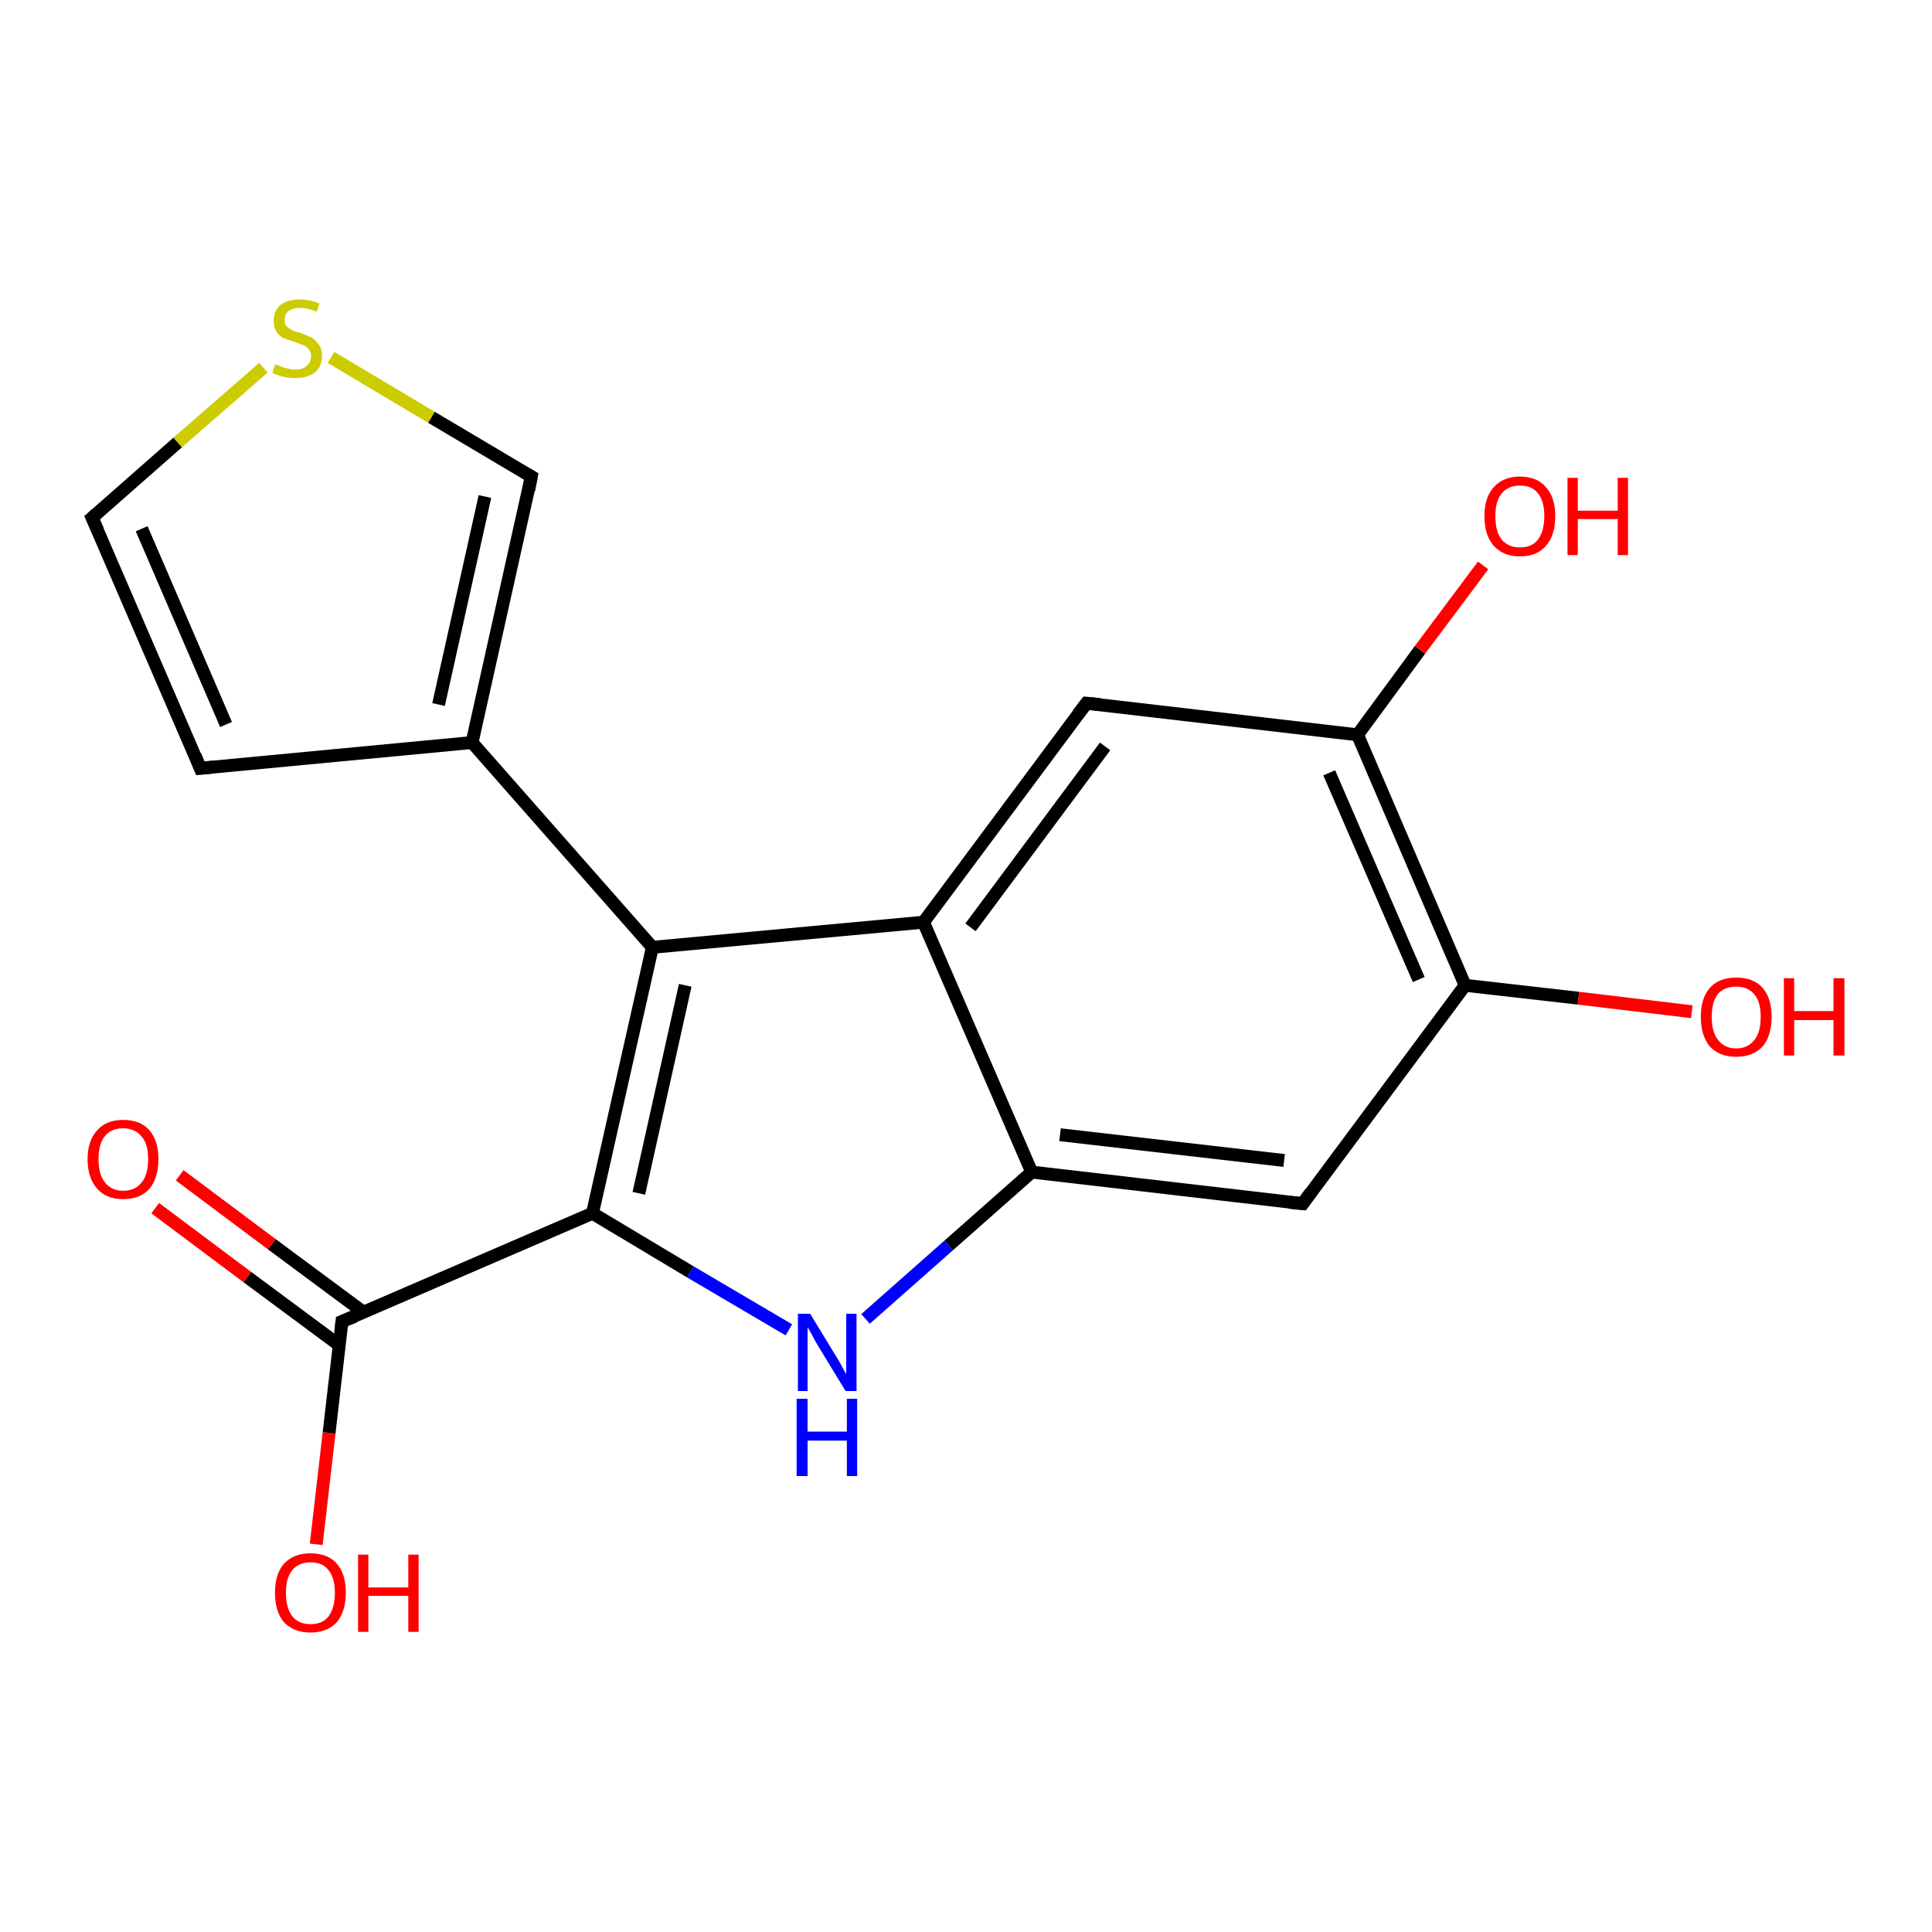 <?xml version='1.0' encoding='iso-8859-1'?>
<svg version='1.1' baseProfile='full'
              xmlns='http://www.w3.org/2000/svg'
                      xmlns:rdkit='http://www.rdkit.org/xml'
                      xmlns:xlink='http://www.w3.org/1999/xlink'
                  xml:space='preserve'
width='300px' height='300px' viewBox='0 0 300 300'>
<!-- END OF HEADER -->
<rect style='opacity:1.0;fill:#FFFFFF;stroke:none' width='300.0' height='300.0' x='0.0' y='0.0'> </rect>
<path class='bond-0 atom-0 atom-1' d='M 49.1,239.8 L 51.1,222.5' style='fill:none;fill-rule:evenodd;stroke:#FF0000;stroke-width:2.0px;stroke-linecap:butt;stroke-linejoin:miter;stroke-opacity:1' />
<path class='bond-0 atom-0 atom-1' d='M 51.1,222.5 L 53.1,205.2' style='fill:none;fill-rule:evenodd;stroke:#000000;stroke-width:2.0px;stroke-linecap:butt;stroke-linejoin:miter;stroke-opacity:1' />
<path class='bond-1 atom-1 atom-2' d='M 56.5,203.8 L 42.2,193.2' style='fill:none;fill-rule:evenodd;stroke:#000000;stroke-width:2.0px;stroke-linecap:butt;stroke-linejoin:miter;stroke-opacity:1' />
<path class='bond-1 atom-1 atom-2' d='M 42.2,193.2 L 27.9,182.5' style='fill:none;fill-rule:evenodd;stroke:#FF0000;stroke-width:2.0px;stroke-linecap:butt;stroke-linejoin:miter;stroke-opacity:1' />
<path class='bond-1 atom-1 atom-2' d='M 52.7,208.9 L 38.4,198.3' style='fill:none;fill-rule:evenodd;stroke:#000000;stroke-width:2.0px;stroke-linecap:butt;stroke-linejoin:miter;stroke-opacity:1' />
<path class='bond-1 atom-1 atom-2' d='M 38.4,198.3 L 24.1,187.6' style='fill:none;fill-rule:evenodd;stroke:#FF0000;stroke-width:2.0px;stroke-linecap:butt;stroke-linejoin:miter;stroke-opacity:1' />
<path class='bond-2 atom-1 atom-3' d='M 53.1,205.2 L 92.0,188.4' style='fill:none;fill-rule:evenodd;stroke:#000000;stroke-width:2.0px;stroke-linecap:butt;stroke-linejoin:miter;stroke-opacity:1' />
<path class='bond-3 atom-3 atom-4' d='M 92.0,188.4 L 107.2,197.5' style='fill:none;fill-rule:evenodd;stroke:#000000;stroke-width:2.0px;stroke-linecap:butt;stroke-linejoin:miter;stroke-opacity:1' />
<path class='bond-3 atom-3 atom-4' d='M 107.2,197.5 L 122.5,206.5' style='fill:none;fill-rule:evenodd;stroke:#0000FF;stroke-width:2.0px;stroke-linecap:butt;stroke-linejoin:miter;stroke-opacity:1' />
<path class='bond-4 atom-4 atom-5' d='M 134.4,204.8 L 147.3,193.4' style='fill:none;fill-rule:evenodd;stroke:#0000FF;stroke-width:2.0px;stroke-linecap:butt;stroke-linejoin:miter;stroke-opacity:1' />
<path class='bond-4 atom-4 atom-5' d='M 147.3,193.4 L 160.2,182.0' style='fill:none;fill-rule:evenodd;stroke:#000000;stroke-width:2.0px;stroke-linecap:butt;stroke-linejoin:miter;stroke-opacity:1' />
<path class='bond-5 atom-5 atom-6' d='M 160.2,182.0 L 202.3,186.9' style='fill:none;fill-rule:evenodd;stroke:#000000;stroke-width:2.0px;stroke-linecap:butt;stroke-linejoin:miter;stroke-opacity:1' />
<path class='bond-5 atom-5 atom-6' d='M 164.6,176.2 L 199.4,180.2' style='fill:none;fill-rule:evenodd;stroke:#000000;stroke-width:2.0px;stroke-linecap:butt;stroke-linejoin:miter;stroke-opacity:1' />
<path class='bond-6 atom-6 atom-7' d='M 202.3,186.9 L 227.5,153.0' style='fill:none;fill-rule:evenodd;stroke:#000000;stroke-width:2.0px;stroke-linecap:butt;stroke-linejoin:miter;stroke-opacity:1' />
<path class='bond-7 atom-7 atom-8' d='M 227.5,153.0 L 245.1,155.0' style='fill:none;fill-rule:evenodd;stroke:#000000;stroke-width:2.0px;stroke-linecap:butt;stroke-linejoin:miter;stroke-opacity:1' />
<path class='bond-7 atom-7 atom-8' d='M 245.1,155.0 L 262.7,157.1' style='fill:none;fill-rule:evenodd;stroke:#FF0000;stroke-width:2.0px;stroke-linecap:butt;stroke-linejoin:miter;stroke-opacity:1' />
<path class='bond-8 atom-7 atom-9' d='M 227.5,153.0 L 210.8,114.1' style='fill:none;fill-rule:evenodd;stroke:#000000;stroke-width:2.0px;stroke-linecap:butt;stroke-linejoin:miter;stroke-opacity:1' />
<path class='bond-8 atom-7 atom-9' d='M 220.3,152.1 L 206.4,120.0' style='fill:none;fill-rule:evenodd;stroke:#000000;stroke-width:2.0px;stroke-linecap:butt;stroke-linejoin:miter;stroke-opacity:1' />
<path class='bond-9 atom-9 atom-10' d='M 210.8,114.1 L 220.5,100.9' style='fill:none;fill-rule:evenodd;stroke:#000000;stroke-width:2.0px;stroke-linecap:butt;stroke-linejoin:miter;stroke-opacity:1' />
<path class='bond-9 atom-9 atom-10' d='M 220.5,100.9 L 230.3,87.8' style='fill:none;fill-rule:evenodd;stroke:#FF0000;stroke-width:2.0px;stroke-linecap:butt;stroke-linejoin:miter;stroke-opacity:1' />
<path class='bond-10 atom-9 atom-11' d='M 210.8,114.1 L 168.7,109.2' style='fill:none;fill-rule:evenodd;stroke:#000000;stroke-width:2.0px;stroke-linecap:butt;stroke-linejoin:miter;stroke-opacity:1' />
<path class='bond-11 atom-11 atom-12' d='M 168.7,109.2 L 143.4,143.2' style='fill:none;fill-rule:evenodd;stroke:#000000;stroke-width:2.0px;stroke-linecap:butt;stroke-linejoin:miter;stroke-opacity:1' />
<path class='bond-11 atom-11 atom-12' d='M 171.6,115.9 L 150.7,144.0' style='fill:none;fill-rule:evenodd;stroke:#000000;stroke-width:2.0px;stroke-linecap:butt;stroke-linejoin:miter;stroke-opacity:1' />
<path class='bond-12 atom-12 atom-13' d='M 143.4,143.2 L 101.3,147.1' style='fill:none;fill-rule:evenodd;stroke:#000000;stroke-width:2.0px;stroke-linecap:butt;stroke-linejoin:miter;stroke-opacity:1' />
<path class='bond-13 atom-13 atom-14' d='M 101.3,147.1 L 73.3,115.3' style='fill:none;fill-rule:evenodd;stroke:#000000;stroke-width:2.0px;stroke-linecap:butt;stroke-linejoin:miter;stroke-opacity:1' />
<path class='bond-14 atom-14 atom-15' d='M 73.3,115.3 L 31.1,119.3' style='fill:none;fill-rule:evenodd;stroke:#000000;stroke-width:2.0px;stroke-linecap:butt;stroke-linejoin:miter;stroke-opacity:1' />
<path class='bond-15 atom-15 atom-16' d='M 31.1,119.3 L 14.3,80.4' style='fill:none;fill-rule:evenodd;stroke:#000000;stroke-width:2.0px;stroke-linecap:butt;stroke-linejoin:miter;stroke-opacity:1' />
<path class='bond-15 atom-15 atom-16' d='M 35.1,112.5 L 22.0,82.1' style='fill:none;fill-rule:evenodd;stroke:#000000;stroke-width:2.0px;stroke-linecap:butt;stroke-linejoin:miter;stroke-opacity:1' />
<path class='bond-16 atom-16 atom-17' d='M 14.3,80.4 L 27.6,68.7' style='fill:none;fill-rule:evenodd;stroke:#000000;stroke-width:2.0px;stroke-linecap:butt;stroke-linejoin:miter;stroke-opacity:1' />
<path class='bond-16 atom-16 atom-17' d='M 27.6,68.7 L 40.9,57.1' style='fill:none;fill-rule:evenodd;stroke:#CCCC00;stroke-width:2.0px;stroke-linecap:butt;stroke-linejoin:miter;stroke-opacity:1' />
<path class='bond-17 atom-17 atom-18' d='M 51.4,55.5 L 67.0,64.8' style='fill:none;fill-rule:evenodd;stroke:#CCCC00;stroke-width:2.0px;stroke-linecap:butt;stroke-linejoin:miter;stroke-opacity:1' />
<path class='bond-17 atom-17 atom-18' d='M 67.0,64.8 L 82.5,74.0' style='fill:none;fill-rule:evenodd;stroke:#000000;stroke-width:2.0px;stroke-linecap:butt;stroke-linejoin:miter;stroke-opacity:1' />
<path class='bond-18 atom-13 atom-3' d='M 101.3,147.1 L 92.0,188.4' style='fill:none;fill-rule:evenodd;stroke:#000000;stroke-width:2.0px;stroke-linecap:butt;stroke-linejoin:miter;stroke-opacity:1' />
<path class='bond-18 atom-13 atom-3' d='M 106.4,153.0 L 99.2,185.3' style='fill:none;fill-rule:evenodd;stroke:#000000;stroke-width:2.0px;stroke-linecap:butt;stroke-linejoin:miter;stroke-opacity:1' />
<path class='bond-19 atom-18 atom-14' d='M 82.5,74.0 L 73.3,115.3' style='fill:none;fill-rule:evenodd;stroke:#000000;stroke-width:2.0px;stroke-linecap:butt;stroke-linejoin:miter;stroke-opacity:1' />
<path class='bond-19 atom-18 atom-14' d='M 75.3,77.1 L 68.1,109.4' style='fill:none;fill-rule:evenodd;stroke:#000000;stroke-width:2.0px;stroke-linecap:butt;stroke-linejoin:miter;stroke-opacity:1' />
<path class='bond-20 atom-12 atom-5' d='M 143.4,143.2 L 160.2,182.0' style='fill:none;fill-rule:evenodd;stroke:#000000;stroke-width:2.0px;stroke-linecap:butt;stroke-linejoin:miter;stroke-opacity:1' />
<path d='M 53.0,206.1 L 53.1,205.2 L 55.1,204.4' style='fill:none;stroke:#000000;stroke-width:2.0px;stroke-linecap:butt;stroke-linejoin:miter;stroke-opacity:1;' />
<path d='M 200.2,186.7 L 202.3,186.9 L 203.5,185.2' style='fill:none;stroke:#000000;stroke-width:2.0px;stroke-linecap:butt;stroke-linejoin:miter;stroke-opacity:1;' />
<path d='M 170.8,109.4 L 168.7,109.2 L 167.4,110.9' style='fill:none;stroke:#000000;stroke-width:2.0px;stroke-linecap:butt;stroke-linejoin:miter;stroke-opacity:1;' />
<path d='M 33.2,119.1 L 31.1,119.3 L 30.3,117.3' style='fill:none;stroke:#000000;stroke-width:2.0px;stroke-linecap:butt;stroke-linejoin:miter;stroke-opacity:1;' />
<path d='M 15.2,82.4 L 14.3,80.4 L 15.0,79.8' style='fill:none;stroke:#000000;stroke-width:2.0px;stroke-linecap:butt;stroke-linejoin:miter;stroke-opacity:1;' />
<path d='M 81.8,73.6 L 82.5,74.0 L 82.1,76.1' style='fill:none;stroke:#000000;stroke-width:2.0px;stroke-linecap:butt;stroke-linejoin:miter;stroke-opacity:1;' />
<path class='atom-0' d='M 42.7 247.3
Q 42.7 244.4, 44.1 242.8
Q 45.6 241.2, 48.2 241.2
Q 50.9 241.2, 52.3 242.8
Q 53.7 244.4, 53.7 247.3
Q 53.7 250.2, 52.3 251.9
Q 50.8 253.5, 48.2 253.5
Q 45.6 253.5, 44.1 251.9
Q 42.7 250.3, 42.7 247.3
M 48.2 252.2
Q 50.1 252.2, 51.0 251.0
Q 52.0 249.7, 52.0 247.3
Q 52.0 245.0, 51.0 243.8
Q 50.1 242.6, 48.2 242.6
Q 46.4 242.6, 45.4 243.8
Q 44.4 245.0, 44.4 247.3
Q 44.4 249.7, 45.4 251.0
Q 46.4 252.2, 48.2 252.2
' fill='#FF0000'/>
<path class='atom-0' d='M 55.6 241.4
L 57.2 241.4
L 57.2 246.5
L 63.4 246.5
L 63.4 241.4
L 65.0 241.4
L 65.0 253.4
L 63.4 253.4
L 63.4 247.8
L 57.2 247.8
L 57.2 253.4
L 55.6 253.4
L 55.6 241.4
' fill='#FF0000'/>
<path class='atom-2' d='M 13.6 180.0
Q 13.6 177.1, 15.1 175.5
Q 16.5 173.9, 19.1 173.9
Q 21.8 173.9, 23.2 175.5
Q 24.6 177.1, 24.6 180.0
Q 24.6 182.9, 23.2 184.6
Q 21.8 186.2, 19.1 186.2
Q 16.5 186.2, 15.1 184.6
Q 13.6 182.9, 13.6 180.0
M 19.1 184.9
Q 21.0 184.9, 22.0 183.6
Q 23.0 182.4, 23.0 180.0
Q 23.0 177.6, 22.0 176.5
Q 21.0 175.2, 19.1 175.2
Q 17.3 175.2, 16.3 176.4
Q 15.3 177.6, 15.3 180.0
Q 15.3 182.4, 16.3 183.6
Q 17.3 184.9, 19.1 184.9
' fill='#FF0000'/>
<path class='atom-4' d='M 125.8 204.0
L 129.7 210.4
Q 130.1 211.0, 130.7 212.1
Q 131.3 213.3, 131.4 213.3
L 131.4 204.0
L 133.0 204.0
L 133.0 216.0
L 131.3 216.0
L 127.1 209.1
Q 126.6 208.3, 126.1 207.3
Q 125.6 206.4, 125.4 206.1
L 125.4 216.0
L 123.9 216.0
L 123.9 204.0
L 125.8 204.0
' fill='#0000FF'/>
<path class='atom-4' d='M 123.7 217.2
L 125.4 217.2
L 125.4 222.3
L 131.5 222.3
L 131.5 217.2
L 133.1 217.2
L 133.1 229.2
L 131.5 229.2
L 131.5 223.7
L 125.4 223.7
L 125.4 229.2
L 123.7 229.2
L 123.7 217.2
' fill='#0000FF'/>
<path class='atom-8' d='M 264.1 157.9
Q 264.1 155.0, 265.5 153.4
Q 266.9 151.8, 269.6 151.8
Q 272.3 151.8, 273.7 153.4
Q 275.1 155.0, 275.1 157.9
Q 275.1 160.8, 273.7 162.5
Q 272.2 164.1, 269.6 164.1
Q 267.0 164.1, 265.5 162.5
Q 264.1 160.8, 264.1 157.9
M 269.6 162.8
Q 271.4 162.8, 272.4 161.5
Q 273.4 160.3, 273.4 157.9
Q 273.4 155.5, 272.4 154.4
Q 271.4 153.2, 269.6 153.2
Q 267.8 153.2, 266.8 154.3
Q 265.8 155.5, 265.8 157.9
Q 265.8 160.3, 266.8 161.5
Q 267.8 162.8, 269.6 162.8
' fill='#FF0000'/>
<path class='atom-8' d='M 277.0 151.9
L 278.6 151.9
L 278.6 157.0
L 284.7 157.0
L 284.7 151.9
L 286.4 151.9
L 286.4 163.9
L 284.7 163.9
L 284.7 158.4
L 278.6 158.4
L 278.6 163.9
L 277.0 163.9
L 277.0 151.9
' fill='#FF0000'/>
<path class='atom-10' d='M 230.5 80.1
Q 230.5 77.3, 231.9 75.7
Q 233.4 74.0, 236.0 74.0
Q 238.7 74.0, 240.1 75.7
Q 241.5 77.3, 241.5 80.1
Q 241.5 83.1, 240.1 84.7
Q 238.7 86.4, 236.0 86.4
Q 233.4 86.4, 231.9 84.7
Q 230.5 83.1, 230.5 80.1
M 236.0 85.0
Q 237.9 85.0, 238.8 83.8
Q 239.8 82.5, 239.8 80.1
Q 239.8 77.8, 238.8 76.6
Q 237.9 75.4, 236.0 75.4
Q 234.2 75.4, 233.2 76.6
Q 232.2 77.8, 232.2 80.1
Q 232.2 82.6, 233.2 83.8
Q 234.2 85.0, 236.0 85.0
' fill='#FF0000'/>
<path class='atom-10' d='M 243.4 74.2
L 245.0 74.2
L 245.0 79.3
L 251.2 79.3
L 251.2 74.2
L 252.8 74.2
L 252.8 86.2
L 251.2 86.2
L 251.2 80.6
L 245.0 80.6
L 245.0 86.2
L 243.4 86.2
L 243.4 74.2
' fill='#FF0000'/>
<path class='atom-17' d='M 42.7 56.6
Q 42.9 56.6, 43.4 56.8
Q 44.0 57.1, 44.6 57.2
Q 45.2 57.4, 45.8 57.4
Q 47.0 57.4, 47.6 56.8
Q 48.3 56.3, 48.3 55.3
Q 48.3 54.6, 47.9 54.2
Q 47.6 53.8, 47.1 53.6
Q 46.6 53.4, 45.8 53.1
Q 44.7 52.8, 44.0 52.5
Q 43.4 52.2, 43.0 51.6
Q 42.5 50.9, 42.5 49.8
Q 42.5 48.3, 43.5 47.4
Q 44.6 46.5, 46.6 46.5
Q 48.0 46.5, 49.6 47.1
L 49.2 48.4
Q 47.7 47.8, 46.7 47.8
Q 45.5 47.8, 44.8 48.3
Q 44.2 48.8, 44.2 49.6
Q 44.2 50.3, 44.5 50.7
Q 44.9 51.0, 45.4 51.3
Q 45.8 51.5, 46.7 51.7
Q 47.7 52.1, 48.4 52.4
Q 49.0 52.8, 49.5 53.5
Q 50.0 54.1, 50.0 55.3
Q 50.0 57.0, 48.8 57.9
Q 47.7 58.7, 45.9 58.7
Q 44.8 58.7, 44.0 58.5
Q 43.2 58.3, 42.3 57.9
L 42.7 56.6
' fill='#CCCC00'/>
</svg>
